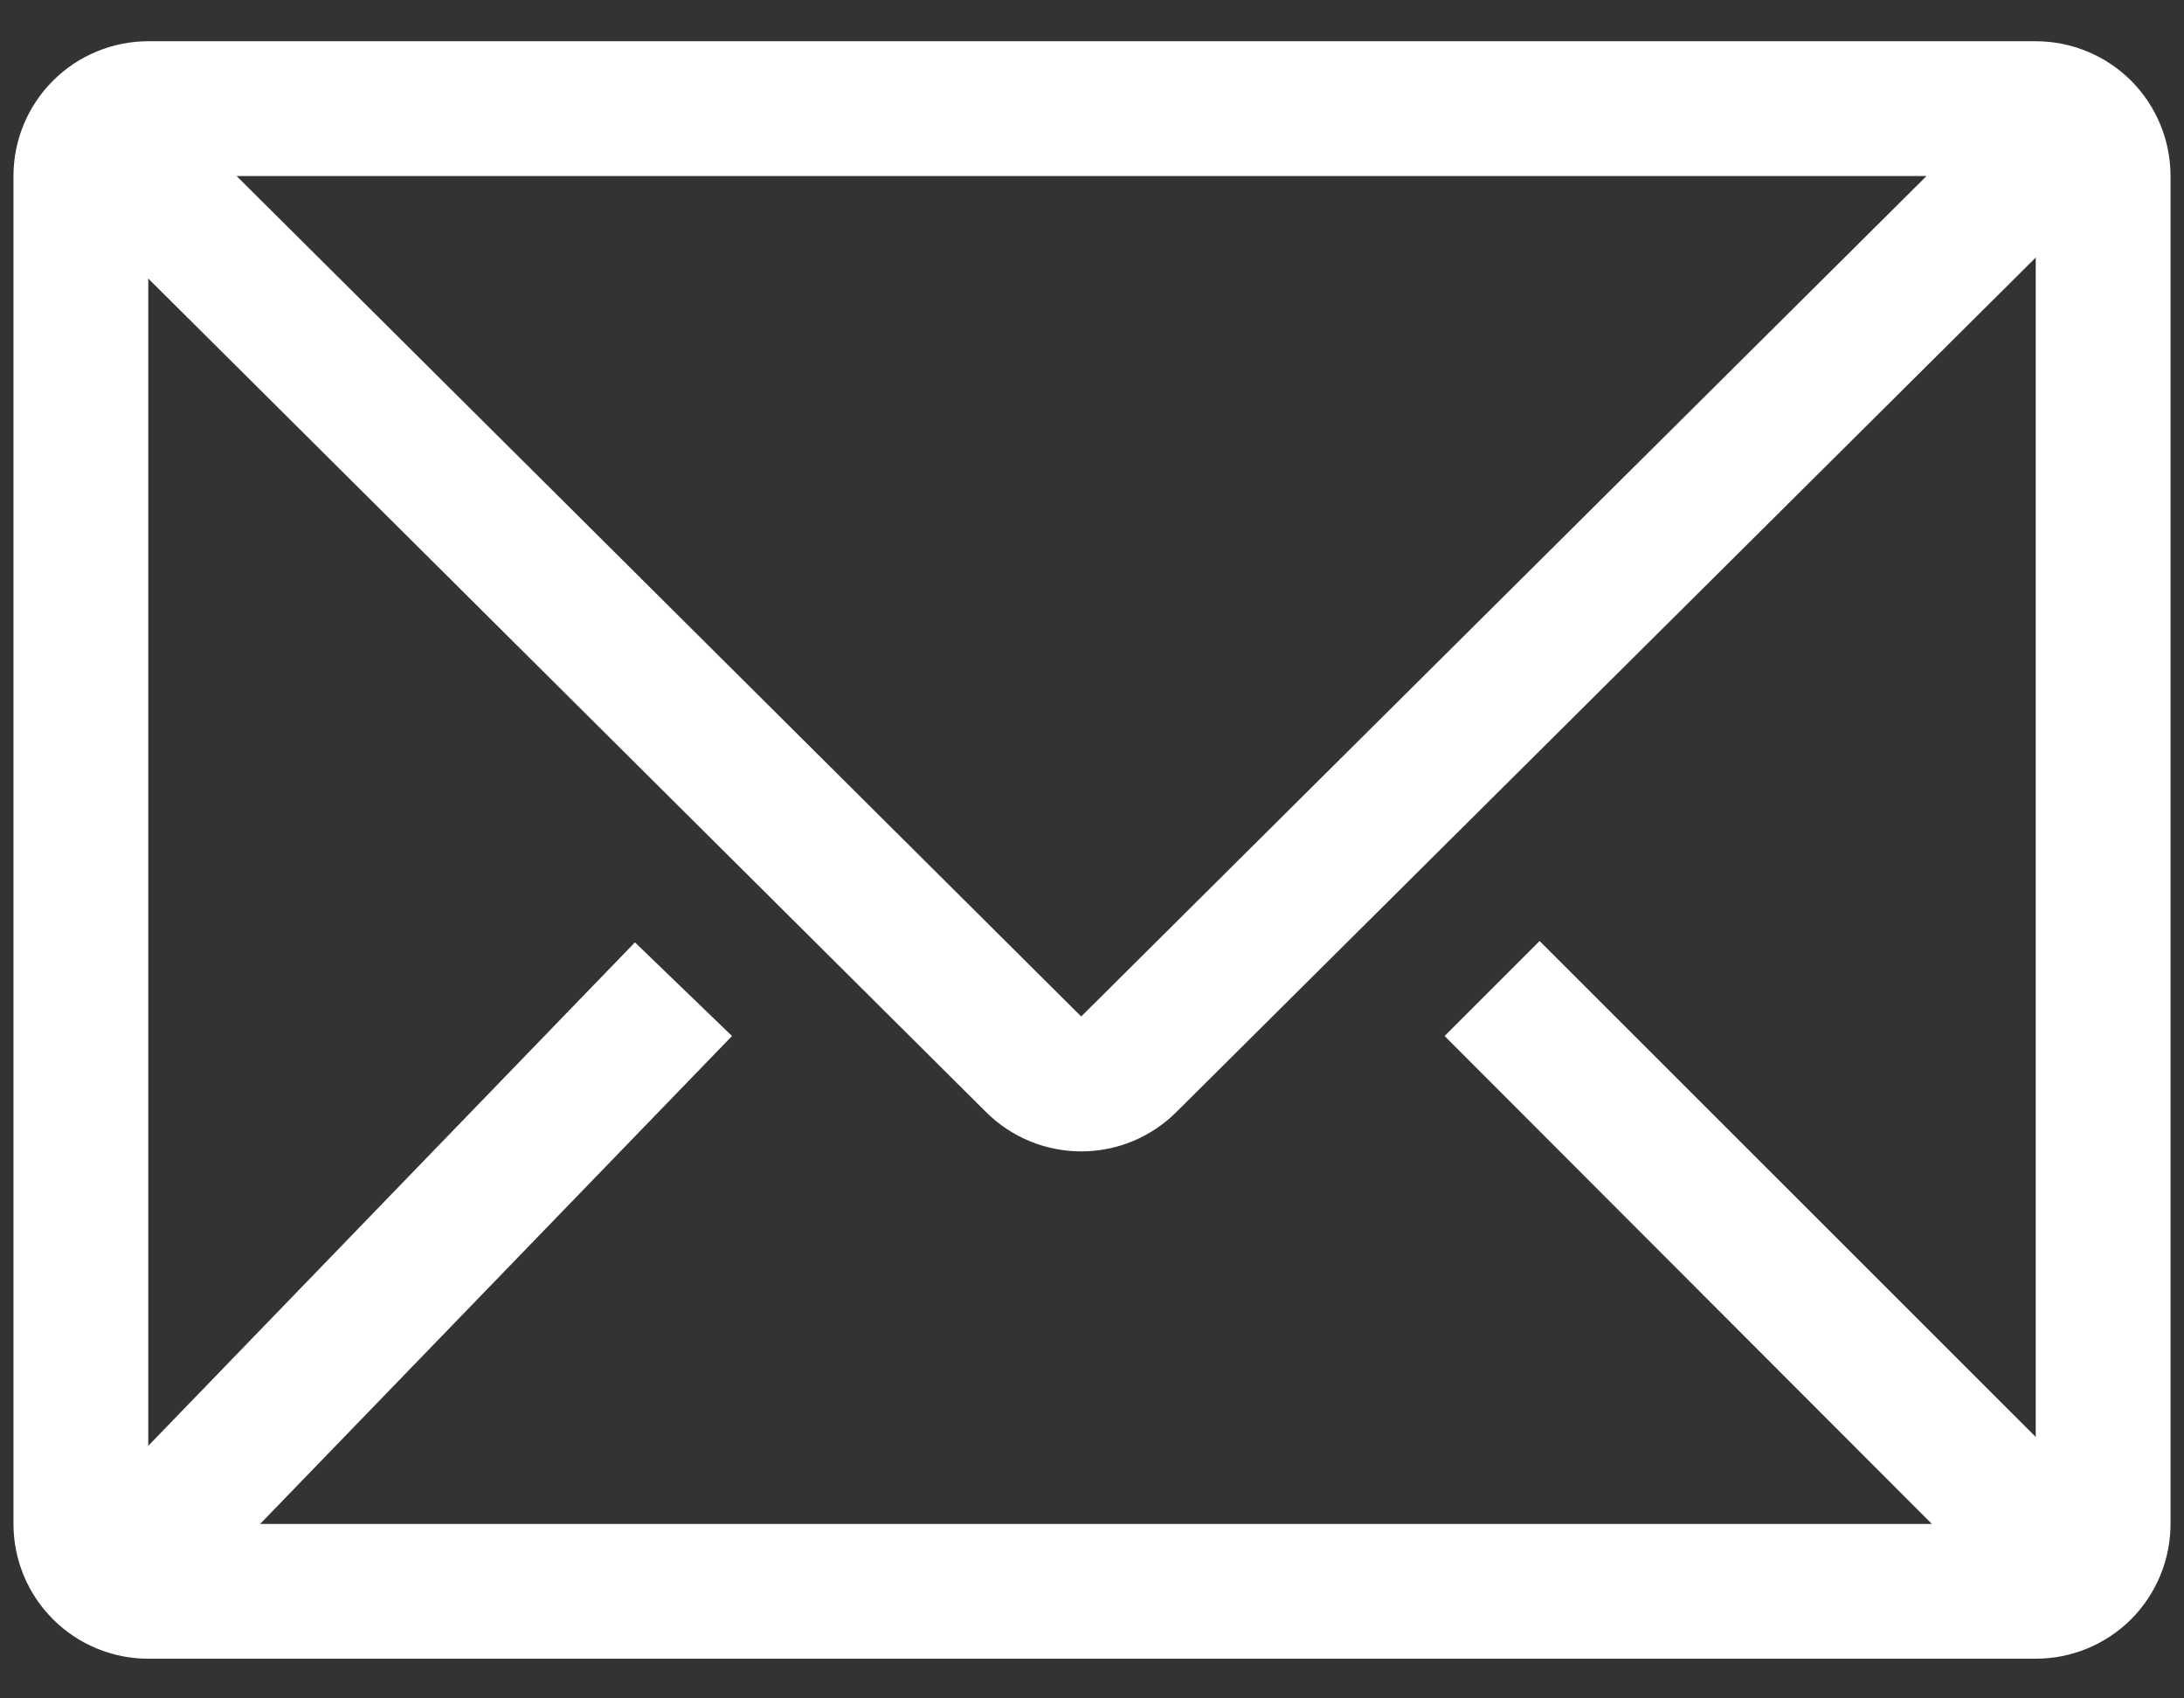 <svg width="18" height="14" viewBox="0 0 18 14" fill="none" xmlns="http://www.w3.org/2000/svg">
<rect x="0" y="0" width="18" height="14" fill="#333333" stroke="none"/>
<path d="M16.778 0.34H1.222C0.928 0.34 0.645 0.457 0.437 0.665C0.228 0.874 0.111 1.156 0.111 1.451V12.562C0.111 12.857 0.228 13.139 0.437 13.348C0.645 13.556 0.928 13.673 1.222 13.673H16.778C17.073 13.673 17.355 13.556 17.564 13.348C17.772 13.139 17.889 12.857 17.889 12.562V1.451C17.889 1.156 17.772 0.874 17.564 0.665C17.355 0.457 17.073 0.34 16.778 0.34ZM15.922 12.562H2.144L6.033 8.54L5.233 7.768L1.222 11.918V2.296L8.128 9.168C8.336 9.375 8.618 9.491 8.911 9.491C9.205 9.491 9.486 9.375 9.694 9.168L16.778 2.123V11.845L12.689 7.757L11.906 8.54L15.922 12.562ZM1.95 1.451H15.878L8.911 8.379L1.95 1.451Z" fill="white"/>
</svg>
